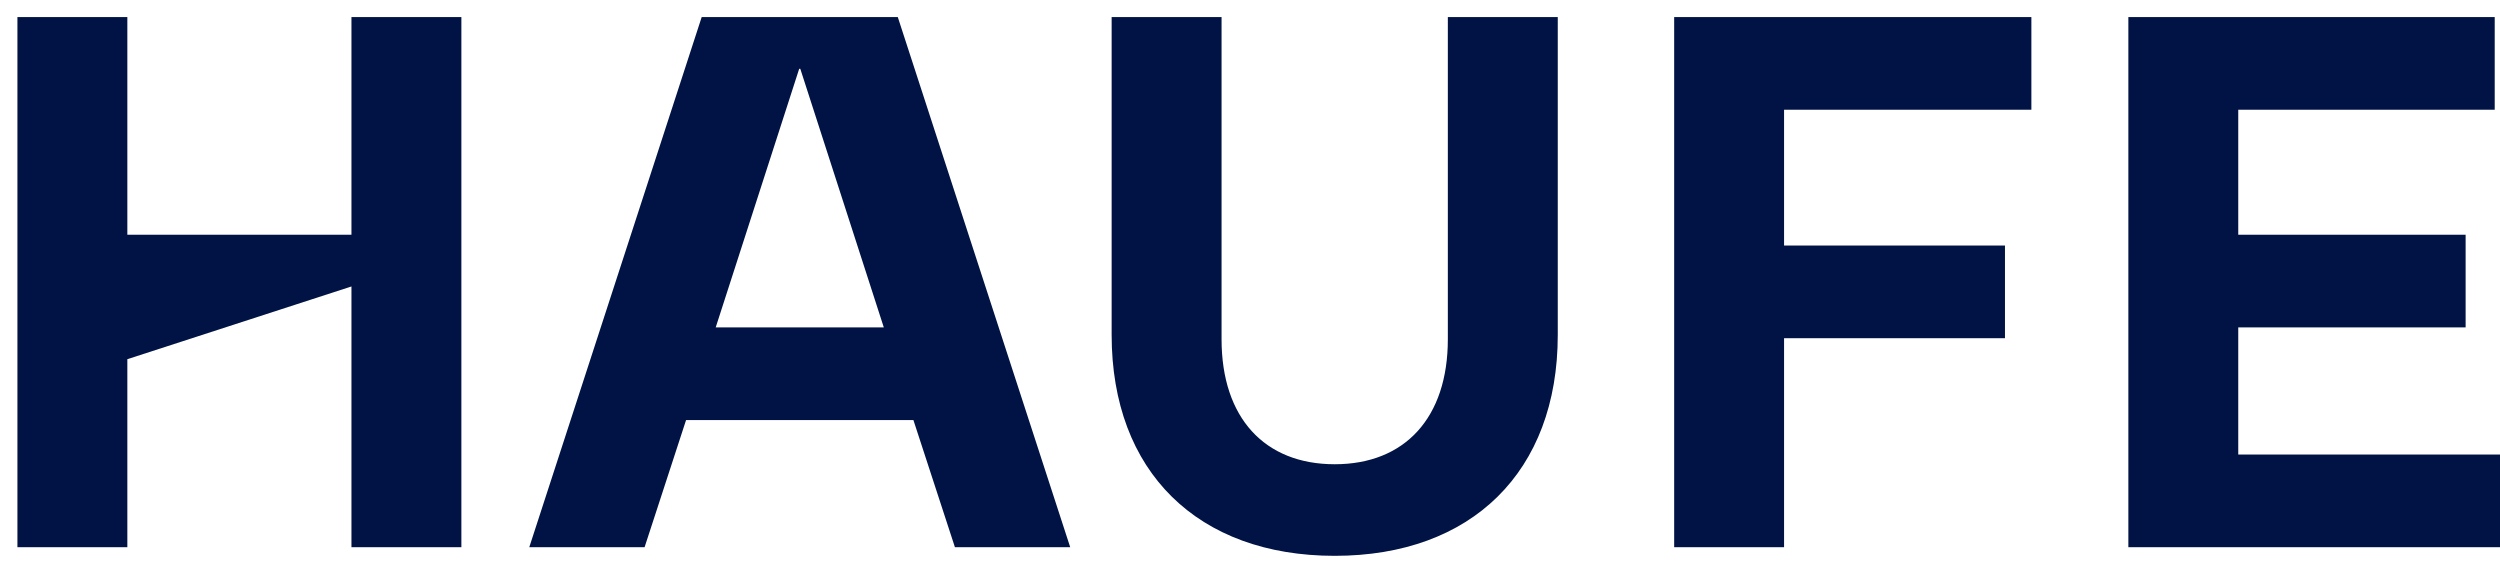 <svg width="96" height="22" viewBox="0 0 96 22" fill="none" xmlns="http://www.w3.org/2000/svg">
<g clip-path="url(#clip0_5770_1234)">
<path d="M13.496 11L4.89 13.793V21.013H0.669V0.655H4.89V9.014H13.496V0.655H17.717V21.013H13.496V11Z" fill="#001344"/>
<path d="M26.945 0.655H34.475L41.096 21.013H36.669L35.075 16.131H26.345L24.752 21.013H20.324L26.945 0.655ZM33.938 12.572L30.731 2.641H30.689L27.483 12.572H33.938Z" fill="#001344"/>
<path d="M42.687 12.862V0.655H46.908V13.027C46.908 16.048 48.563 17.827 51.253 17.827C53.942 17.827 55.597 16.048 55.597 13.027V0.655H59.818V12.862C59.818 18.117 56.508 21.344 51.253 21.344C45.998 21.344 42.687 18.117 42.687 12.862Z" fill="#001344"/>
<path d="M64.288 0.655H78.005V4.214H68.508V9.428H76.991V12.986H68.508V21.013H64.288V0.655Z" fill="#001344"/>
<path d="M81.729 0.655H95.797V4.214H85.949V9.014H94.68V12.572H85.949V17.455H96.004V21.013H81.729V0.655Z" fill="#001344"/>
</g>
<defs>
<clipPath id="clip0_5770_1234">
<rect width="95.335" height="20.689" fill="white" transform="translate(0.673 0.655)"/>
</clipPath>
</defs>
</svg>
